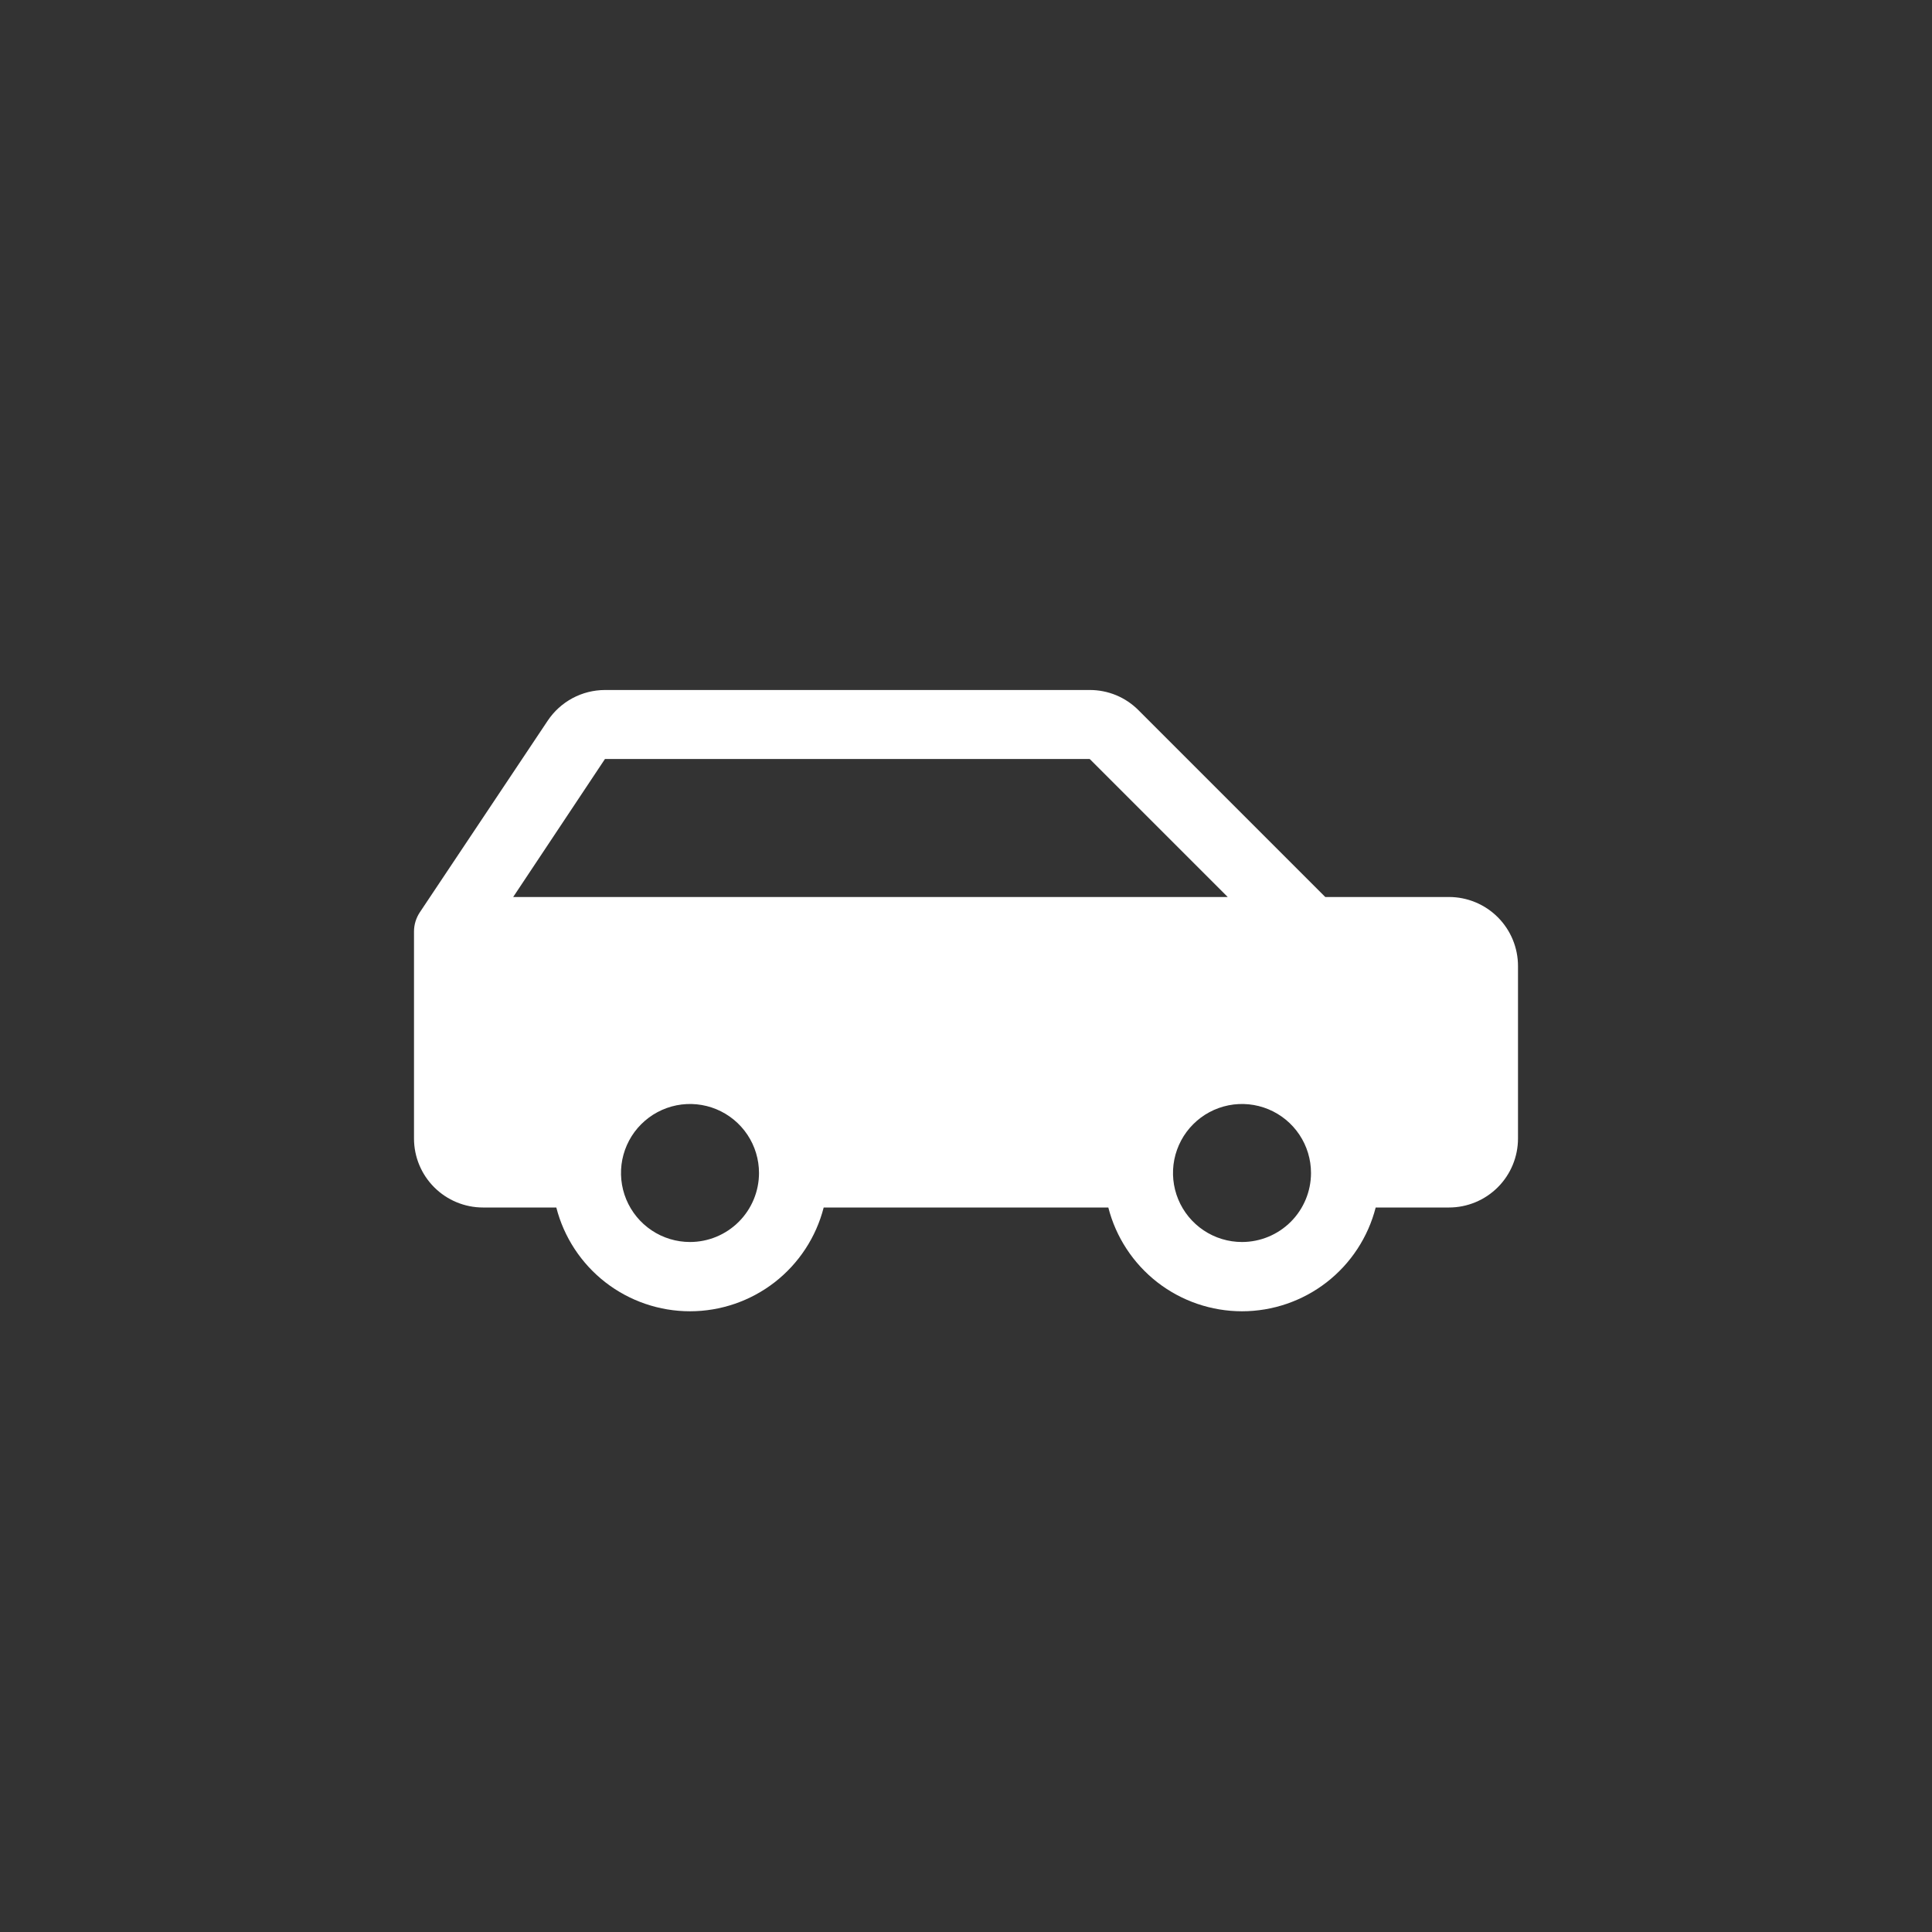 <svg width="56" height="56" viewBox="0 0 56 56" fill="none" xmlns="http://www.w3.org/2000/svg">
<rect x="0" y="0" width="56" height="56" fill="#333333" stroke="none"/>
<path d="M42 26H38.414L33 20.586C32.815 20.4 32.595 20.252 32.352 20.151C32.109 20.051 31.849 19.999 31.586 20H17.535C17.206 20.001 16.883 20.082 16.594 20.237C16.304 20.393 16.057 20.617 15.875 20.89L12.168 26.445C12.059 26.61 12 26.803 12 27V33C12 33.53 12.211 34.039 12.586 34.414C12.961 34.789 13.47 35 14 35H16.125C16.345 35.86 16.846 36.623 17.547 37.168C18.249 37.712 19.112 38.008 20 38.008C20.888 38.008 21.751 37.712 22.453 37.168C23.154 36.623 23.655 35.86 23.875 35H32.125C32.345 35.86 32.846 36.623 33.547 37.168C34.249 37.712 35.112 38.008 36 38.008C36.888 38.008 37.751 37.712 38.453 37.168C39.154 36.623 39.655 35.86 39.875 35H42C42.53 35 43.039 34.789 43.414 34.414C43.789 34.039 44 33.53 44 33V28C44 27.47 43.789 26.961 43.414 26.586C43.039 26.211 42.53 26 42 26ZM17.535 22H31.586L35.586 26H14.875L17.535 22ZM20 36C19.604 36 19.218 35.883 18.889 35.663C18.56 35.443 18.304 35.131 18.152 34.765C18.001 34.4 17.961 33.998 18.038 33.61C18.116 33.222 18.306 32.865 18.586 32.586C18.866 32.306 19.222 32.116 19.61 32.038C19.998 31.961 20.4 32.001 20.765 32.152C21.131 32.304 21.443 32.56 21.663 32.889C21.883 33.218 22 33.604 22 34C22 34.53 21.789 35.039 21.414 35.414C21.039 35.789 20.53 36 20 36ZM36 36C35.604 36 35.218 35.883 34.889 35.663C34.56 35.443 34.304 35.131 34.152 34.765C34.001 34.4 33.961 33.998 34.038 33.61C34.116 33.222 34.306 32.865 34.586 32.586C34.865 32.306 35.222 32.116 35.61 32.038C35.998 31.961 36.4 32.001 36.765 32.152C37.131 32.304 37.443 32.56 37.663 32.889C37.883 33.218 38 33.604 38 34C38 34.53 37.789 35.039 37.414 35.414C37.039 35.789 36.53 36 36 36Z" fill="white"/>
</svg>

